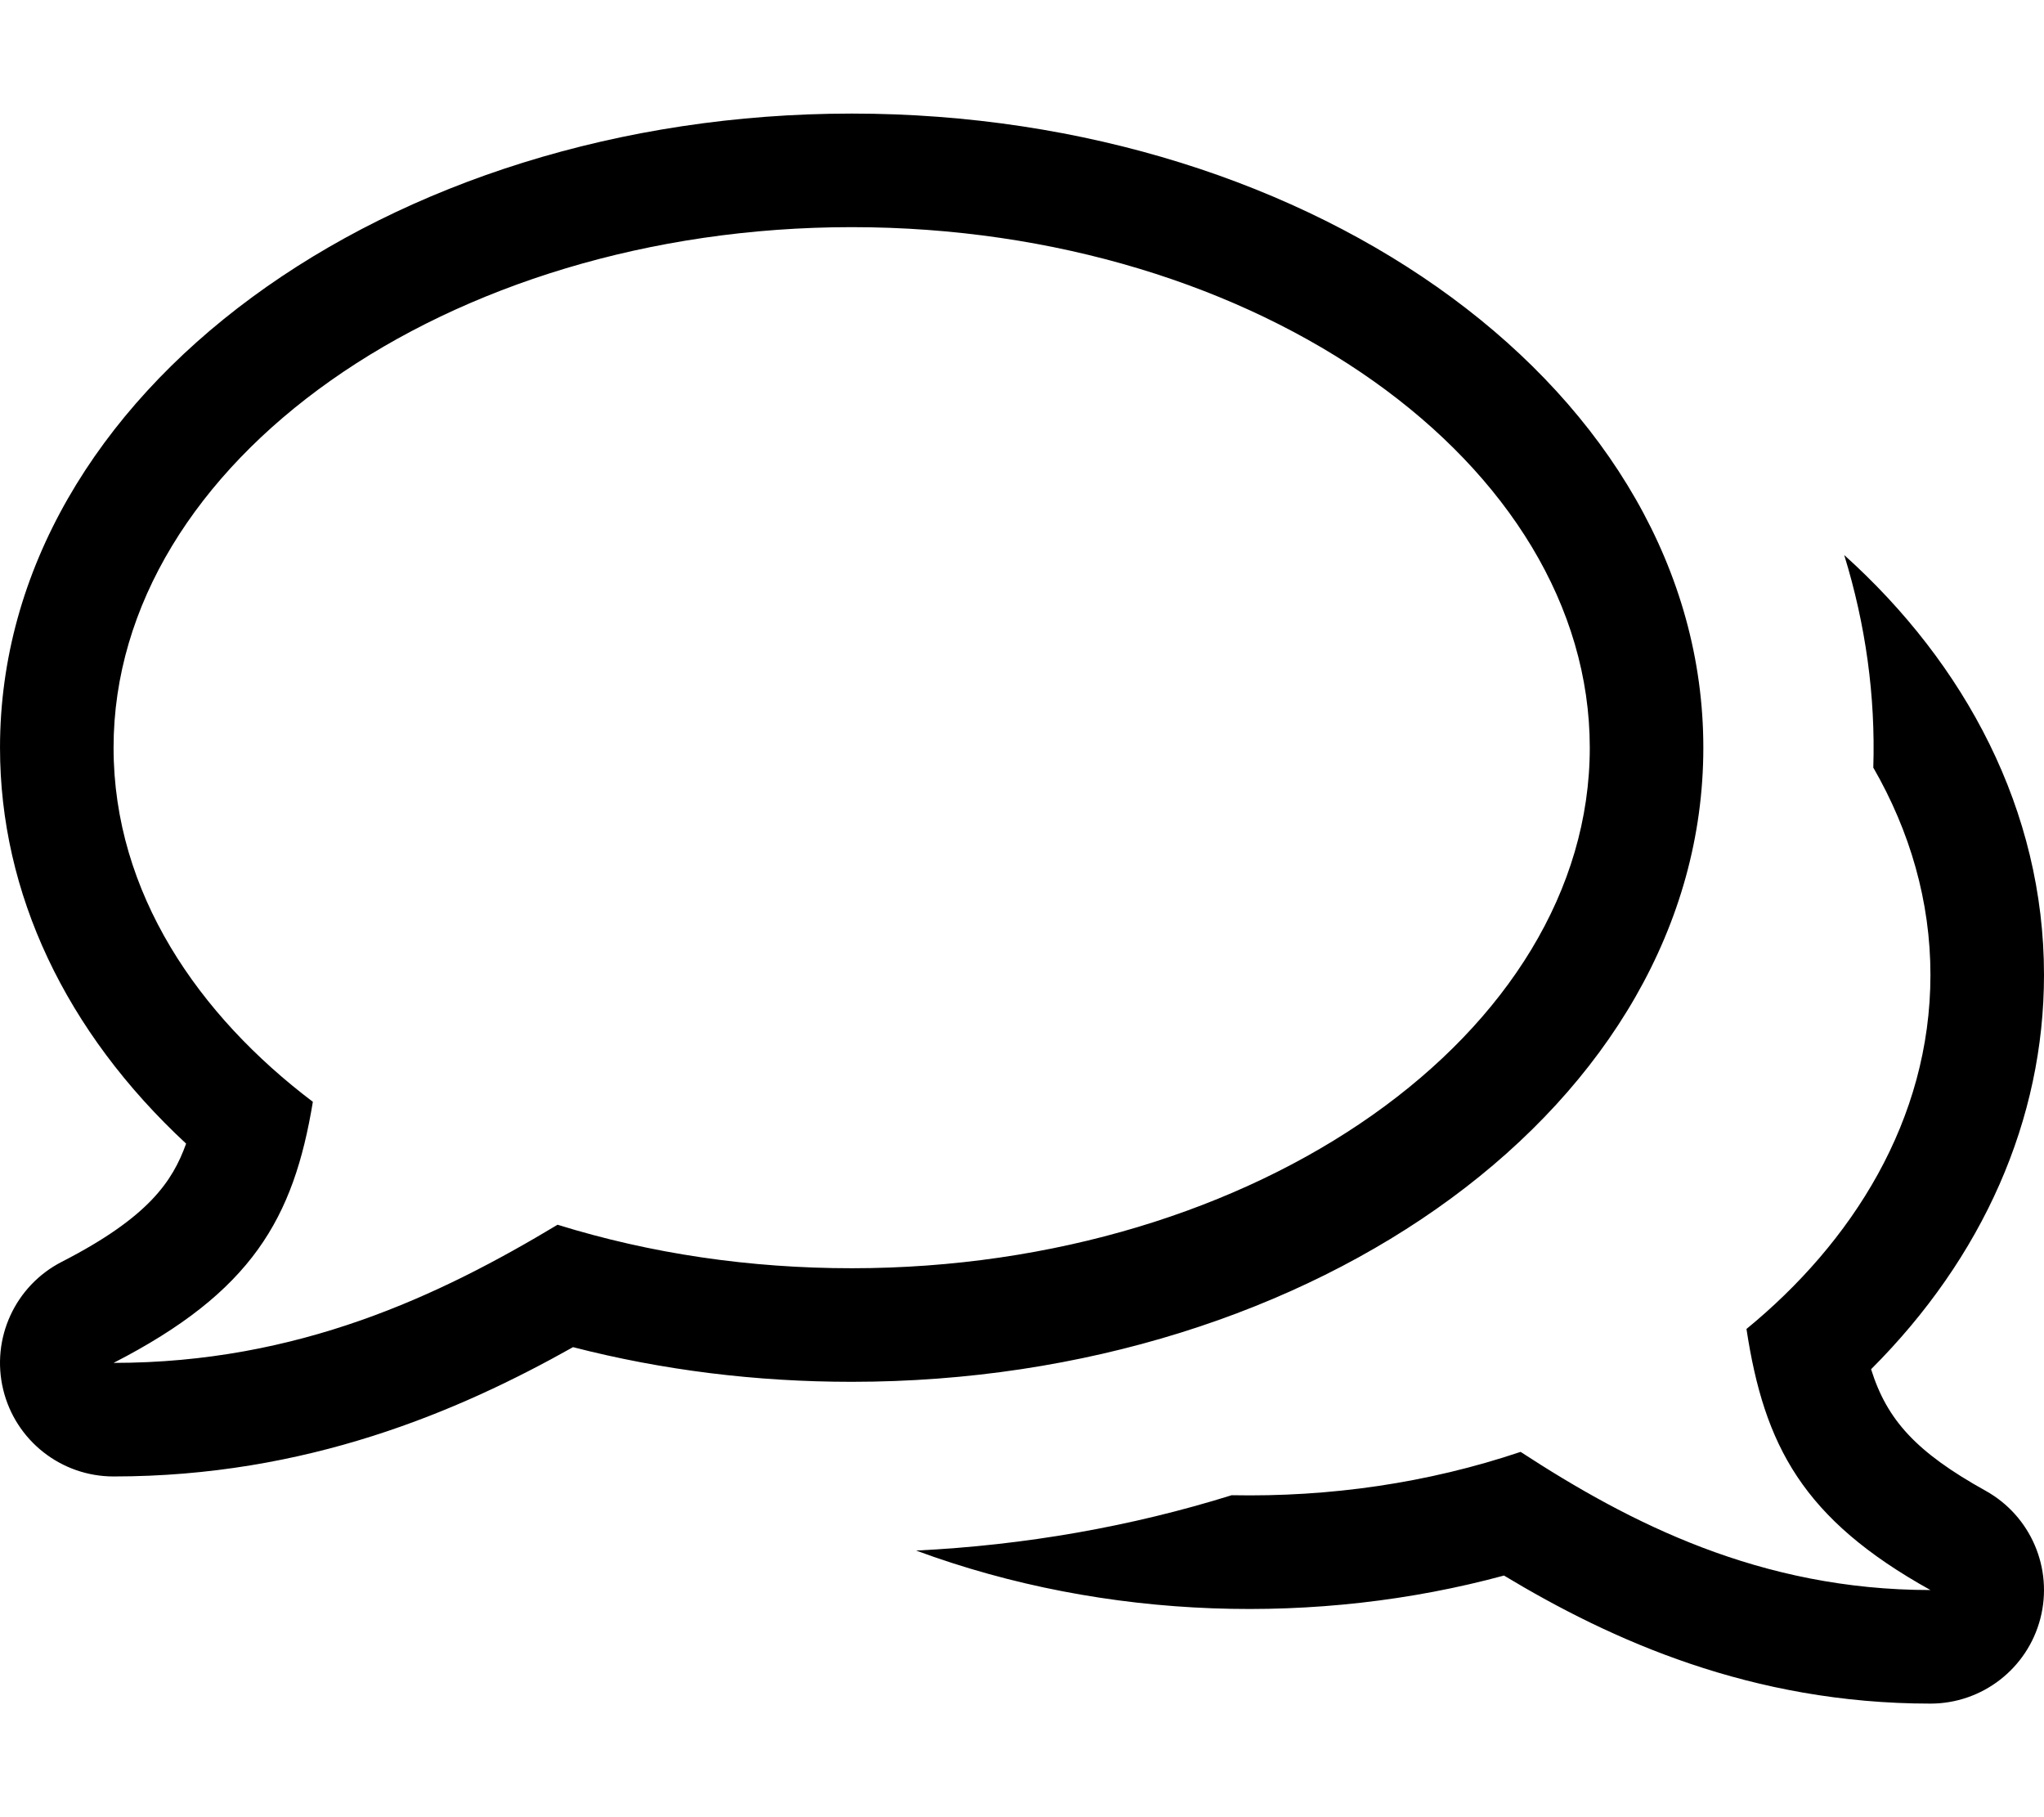 <svg xmlns="http://www.w3.org/2000/svg" viewBox="0 0 576 512"><path d="M574.974 456.027C571.316 470.142 558.579 480 543.997 480c-50.403 0-89.979-17.891-120.173-36.08-52.13 14.137-111.916 12.816-165.659-7.041 30.755-1.501 60.734-6.803 88.917-15.594 27.598.54 55.154-3.378 81.424-12.21C459.19 429.076 495.998 448 543.997 448c-36-20-46.846-40.709-51.84-73.558C521.775 350.182 544 315.677 544 274.667c0-20.701-5.766-40.458-16.102-58.393.63-20.166-2.137-40.218-8.195-59.885C553.772 187.01 576 228.3 576 274.667c0 40.744-17.163 79.583-48.727 111.119 4.471 14.284 12.703 23.374 32.264 34.241 12.747 7.081 19.095 21.884 15.437 36zM240.002 64C126.033 64 32.003 130.245 32.003 210.667c0 41.011 24.074 75.515 56.16 99.775C82.753 343.291 71.003 364 32.003 384c52 0 91.875-18.924 125.116-38.925 26.268 8.152 54.145 12.258 82.883 12.258 114.09 0 207.998-66.251 207.998-146.666C448 130.849 354.931 64 240.002 64m0-32C371.039 32 480 110.723 480 210.667c0 100.271-109.385 178.667-239.998 178.667-27.008 0-53.354-3.281-78.521-9.767C129.047 397.794 86.365 416 32.003 416c-14.78 0-27.637-10.122-31.106-24.489-3.469-14.367 3.352-29.241 16.504-35.985 24.597-12.614 31.223-22.729 35.047-33.299C18.473 290.687.004 251.705.004 210.667.003 110.39 109.504 32 240.002 32z"/></svg>